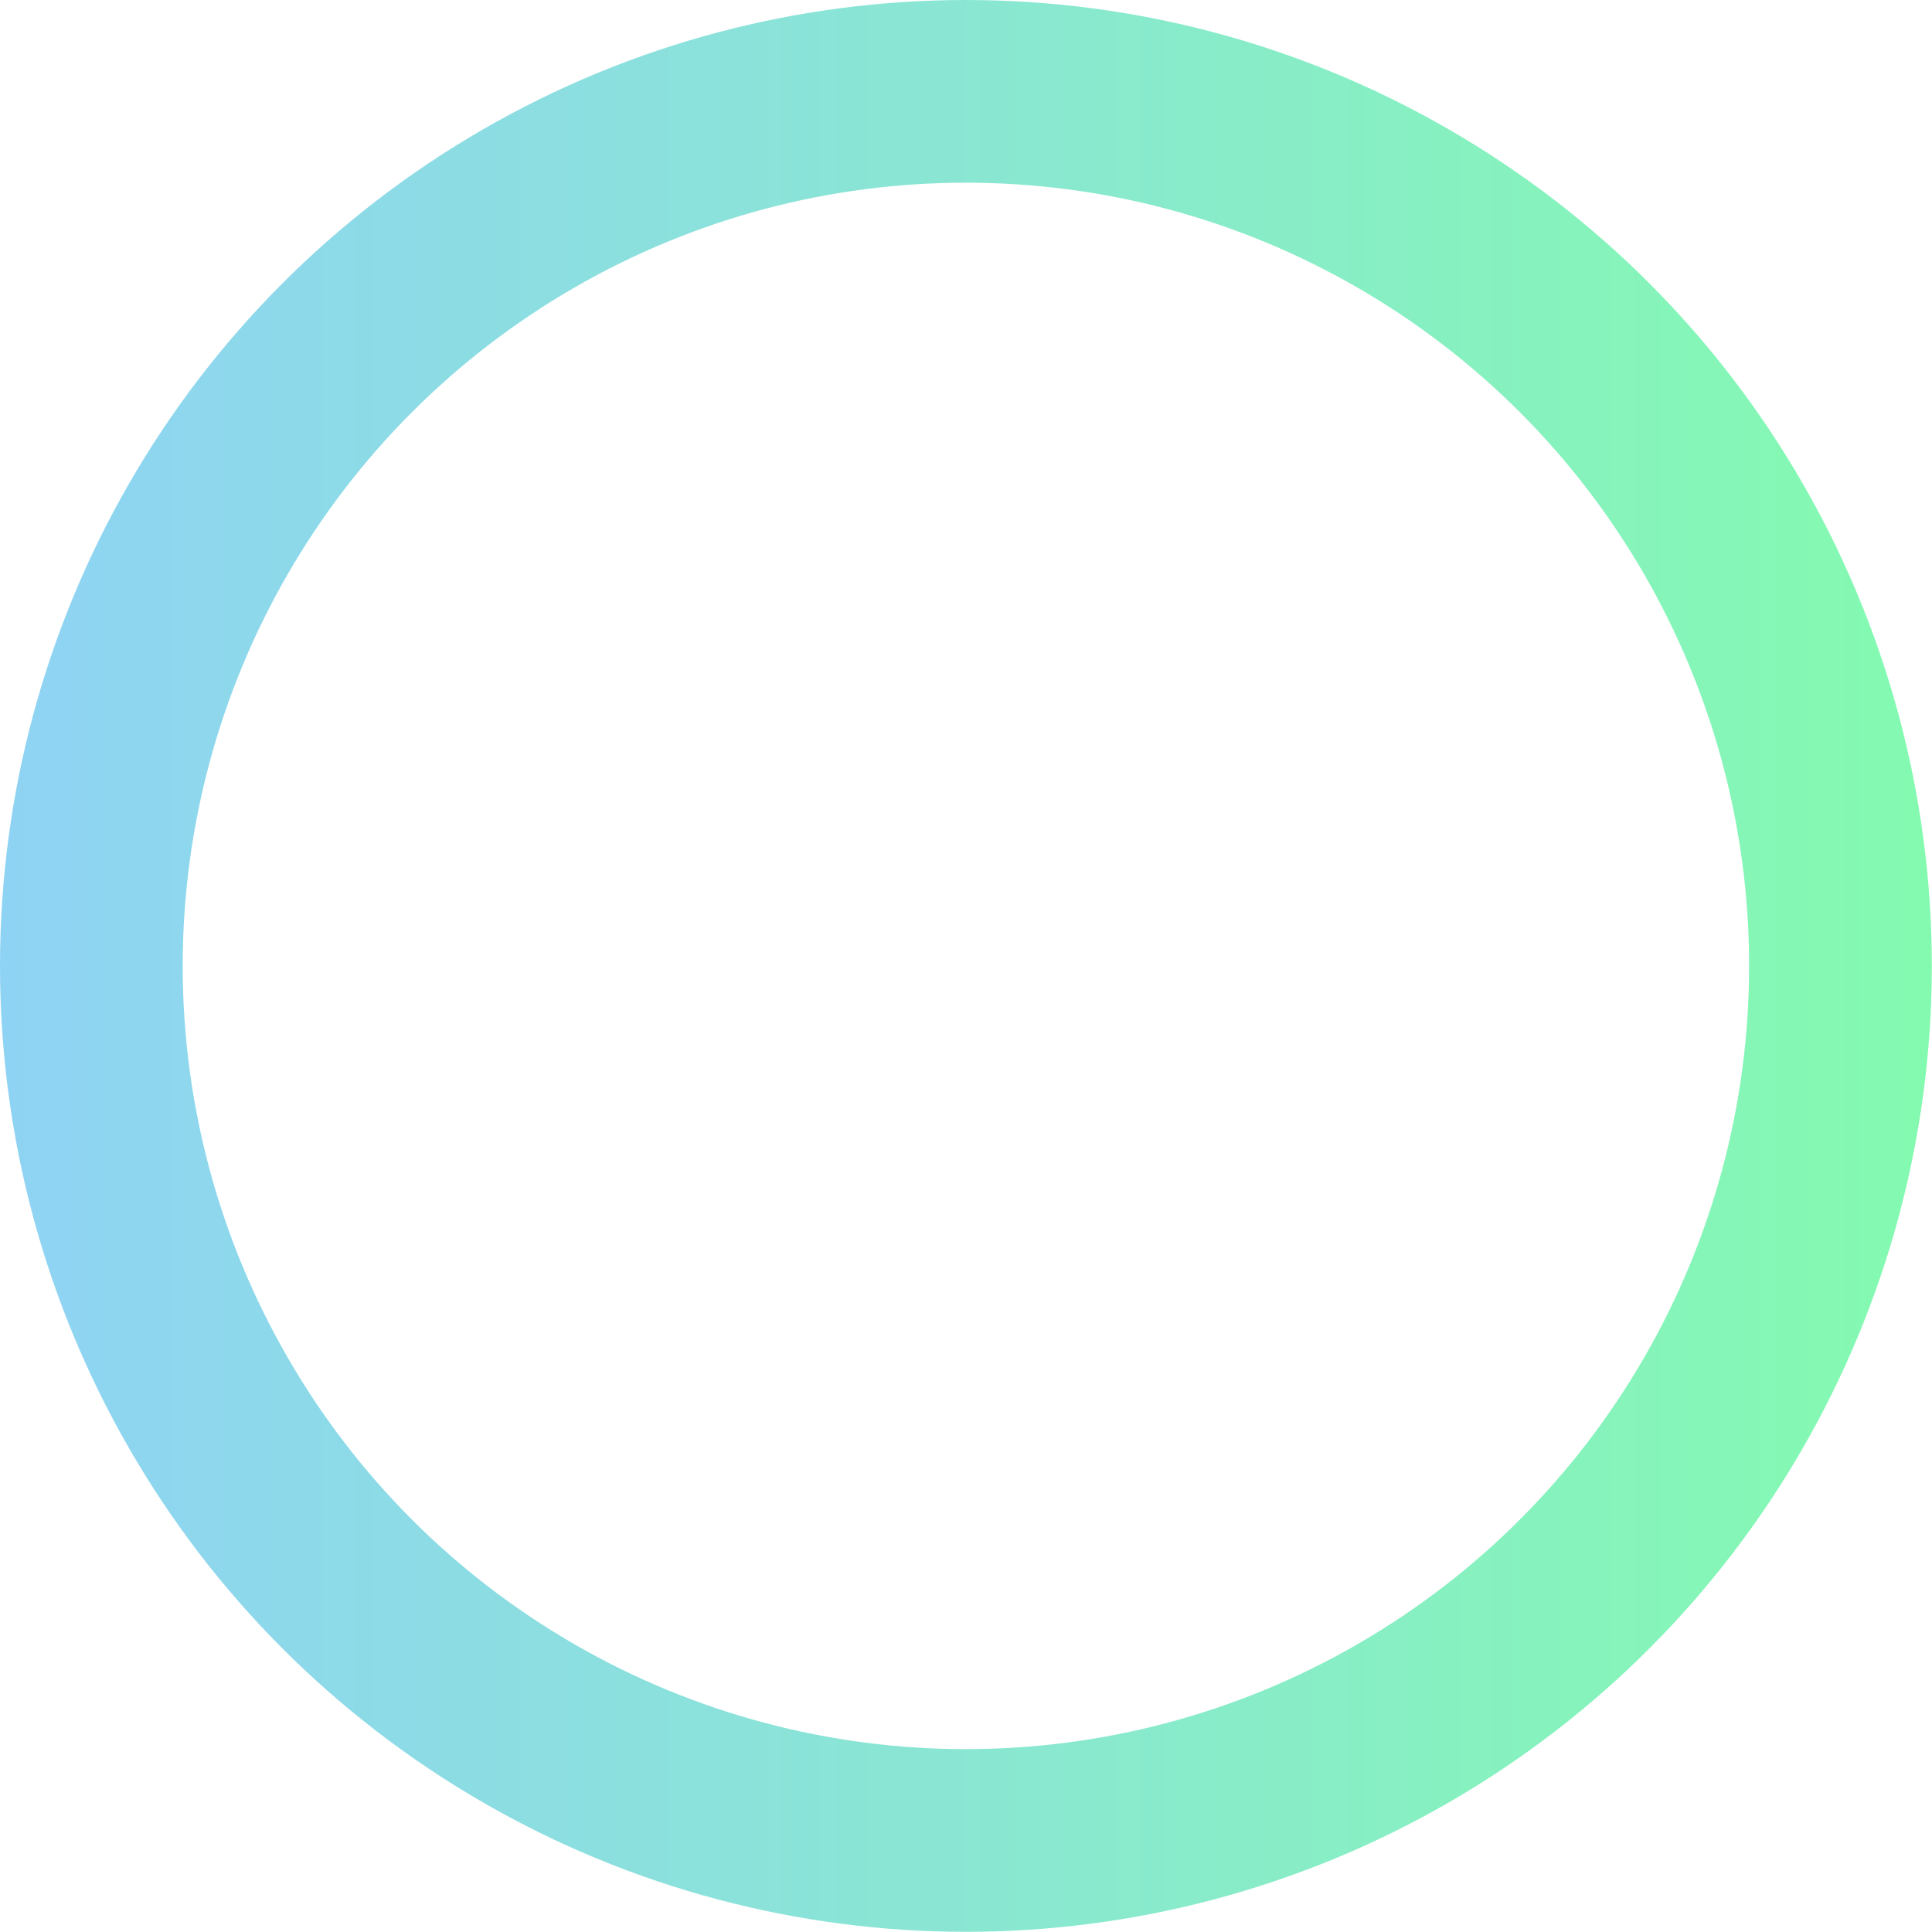 <?xml version="1.0" encoding="UTF-8"?><svg xmlns="http://www.w3.org/2000/svg" xmlns:xlink="http://www.w3.org/1999/xlink" viewBox="0 0 105.75 105.75"><defs><style>.e{fill:none;stroke:url(#d);stroke-miterlimit:10;stroke-width:10px;}</style><linearGradient id="d" x1="0" y1="52.87" x2="105.75" y2="52.87" gradientTransform="matrix(1, 0, 0, 1, 0, 0)" gradientUnits="userSpaceOnUse"><stop offset="0" stop-color="#8fd3f4"/><stop offset="1" stop-color="#84fab0"/></linearGradient></defs><g id="a"/><g id="b"><g id="c"><circle class="e" cx="52.87" cy="52.87" r="47.87"/></g></g></svg>